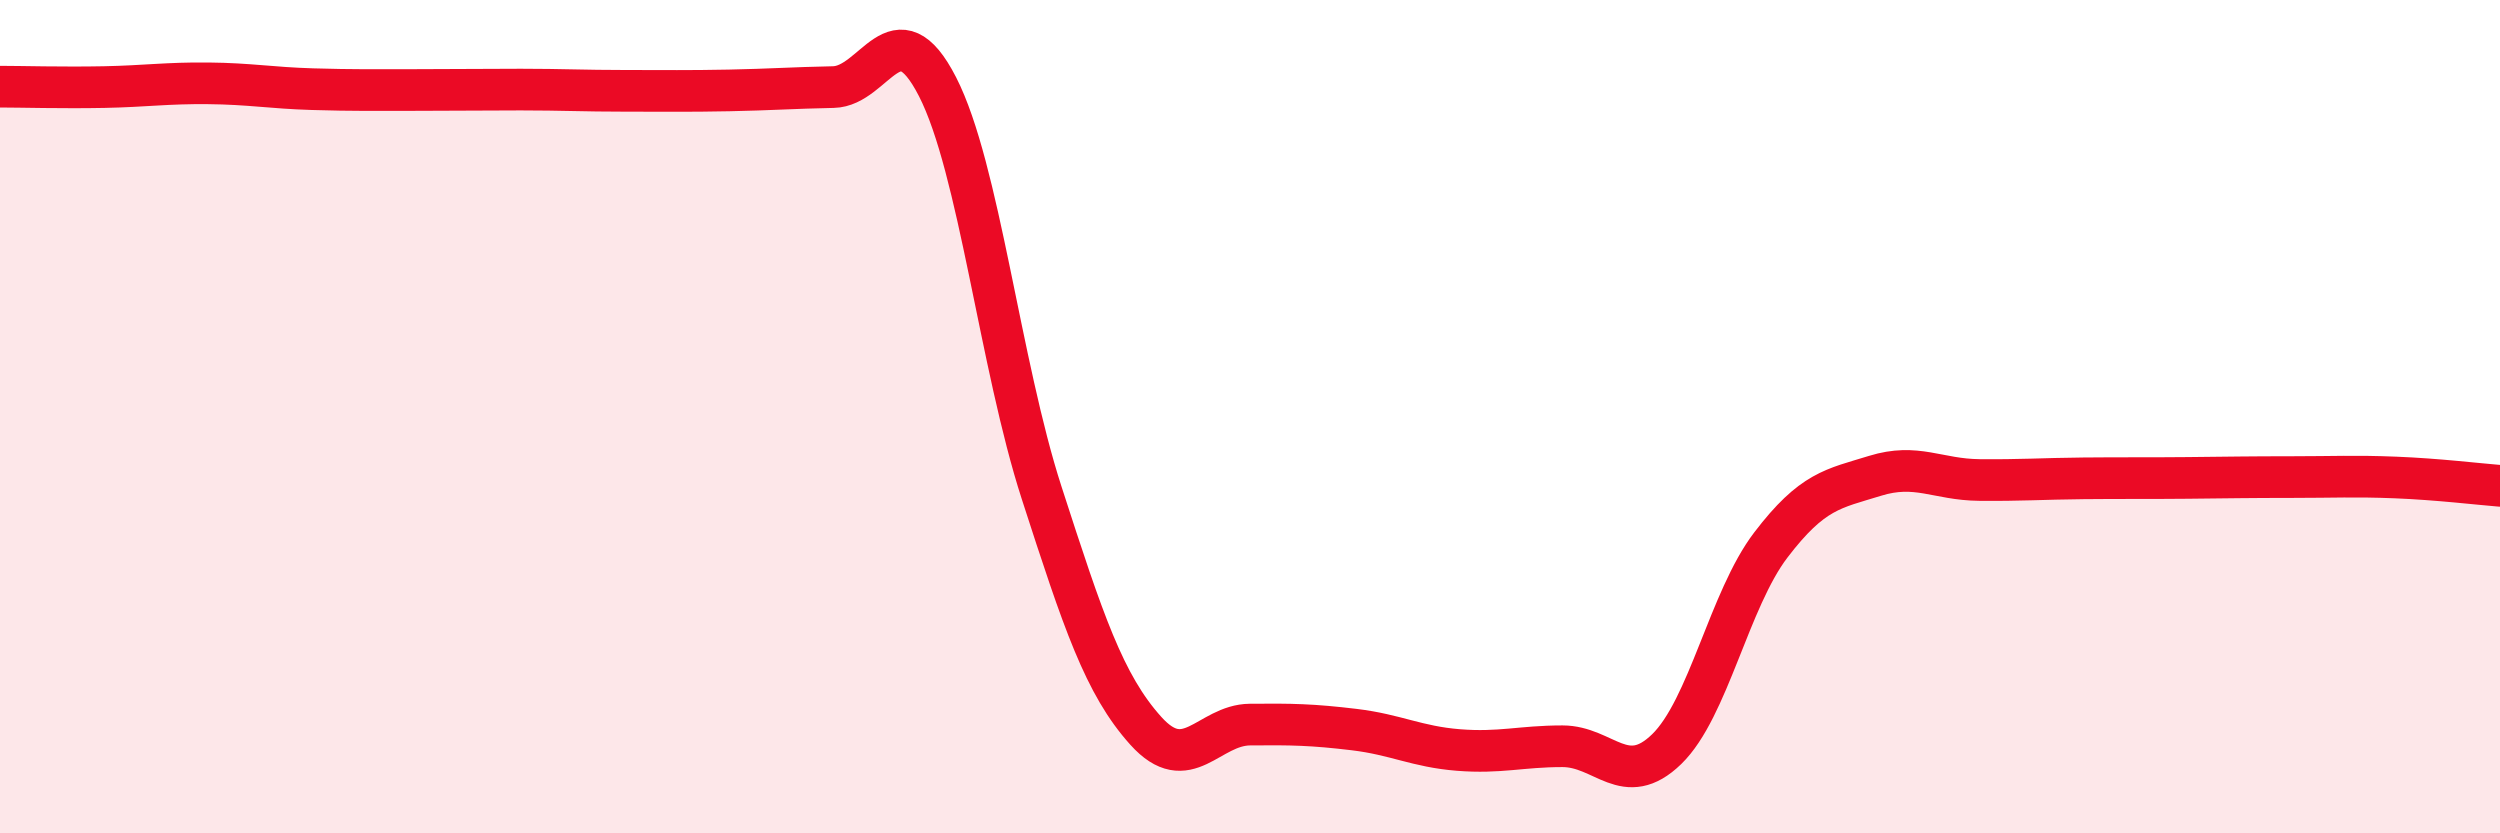 
    <svg width="60" height="20" viewBox="0 0 60 20" xmlns="http://www.w3.org/2000/svg">
      <path
        d="M 0,2.08 C 0.5,2.08 1.5,2.11 2.5,2.09 C 3.5,2.07 4,1.99 5,2 C 6,2.01 6.5,2.11 7.5,2.14 C 8.5,2.17 9,2.16 10,2.16 C 11,2.16 11.5,2.15 12.5,2.15 C 13.5,2.15 14,2.18 15,2.18 C 16,2.18 16.5,2.19 17.5,2.17 C 18.5,2.15 19,2.11 20,2.09 C 21,2.07 21.5,0.13 22.5,2.08 C 23.5,4.03 24,8.74 25,11.83 C 26,14.92 26.5,16.43 27.5,17.54 C 28.5,18.65 29,17.4 30,17.39 C 31,17.38 31.5,17.39 32.5,17.51 C 33.5,17.63 34,17.92 35,18 C 36,18.08 36.5,17.91 37.5,17.91 C 38.5,17.91 39,18.95 40,17.98 C 41,17.01 41.5,14.39 42.5,13.08 C 43.5,11.77 44,11.73 45,11.42 C 46,11.11 46.5,11.51 47.5,11.52 C 48.5,11.53 49,11.49 50,11.48 C 51,11.47 51.5,11.48 52.5,11.47 C 53.5,11.46 54,11.45 55,11.45 C 56,11.45 56.5,11.42 57.5,11.46 C 58.5,11.5 59.5,11.62 60,11.66L60 20L0 20Z"
        fill="#EB0A25"
        opacity="0.1"
        stroke-linecap="round"
        stroke-linejoin="round"
      />
      <path
        d="M 0,2.08 C 0.5,2.08 1.5,2.11 2.5,2.09 C 3.5,2.07 4,1.99 5,2 C 6,2.01 6.5,2.11 7.5,2.14 C 8.5,2.17 9,2.16 10,2.16 C 11,2.16 11.5,2.15 12.5,2.15 C 13.5,2.15 14,2.18 15,2.18 C 16,2.18 16.5,2.19 17.5,2.17 C 18.5,2.15 19,2.11 20,2.09 C 21,2.07 21.5,0.13 22.5,2.08 C 23.5,4.03 24,8.74 25,11.83 C 26,14.92 26.5,16.43 27.5,17.54 C 28.5,18.65 29,17.4 30,17.39 C 31,17.38 31.5,17.39 32.5,17.51 C 33.5,17.63 34,17.92 35,18 C 36,18.08 36.5,17.91 37.5,17.91 C 38.5,17.91 39,18.95 40,17.98 C 41,17.01 41.5,14.39 42.5,13.08 C 43.5,11.77 44,11.73 45,11.42 C 46,11.11 46.5,11.51 47.5,11.52 C 48.5,11.53 49,11.49 50,11.48 C 51,11.47 51.5,11.48 52.5,11.47 C 53.5,11.46 54,11.45 55,11.45 C 56,11.45 56.5,11.42 57.5,11.46 C 58.5,11.5 59.5,11.62 60,11.66"
        stroke="#EB0A25"
        stroke-width="1"
        fill="none"
        stroke-linecap="round"
        stroke-linejoin="round"
      />
    </svg>
  